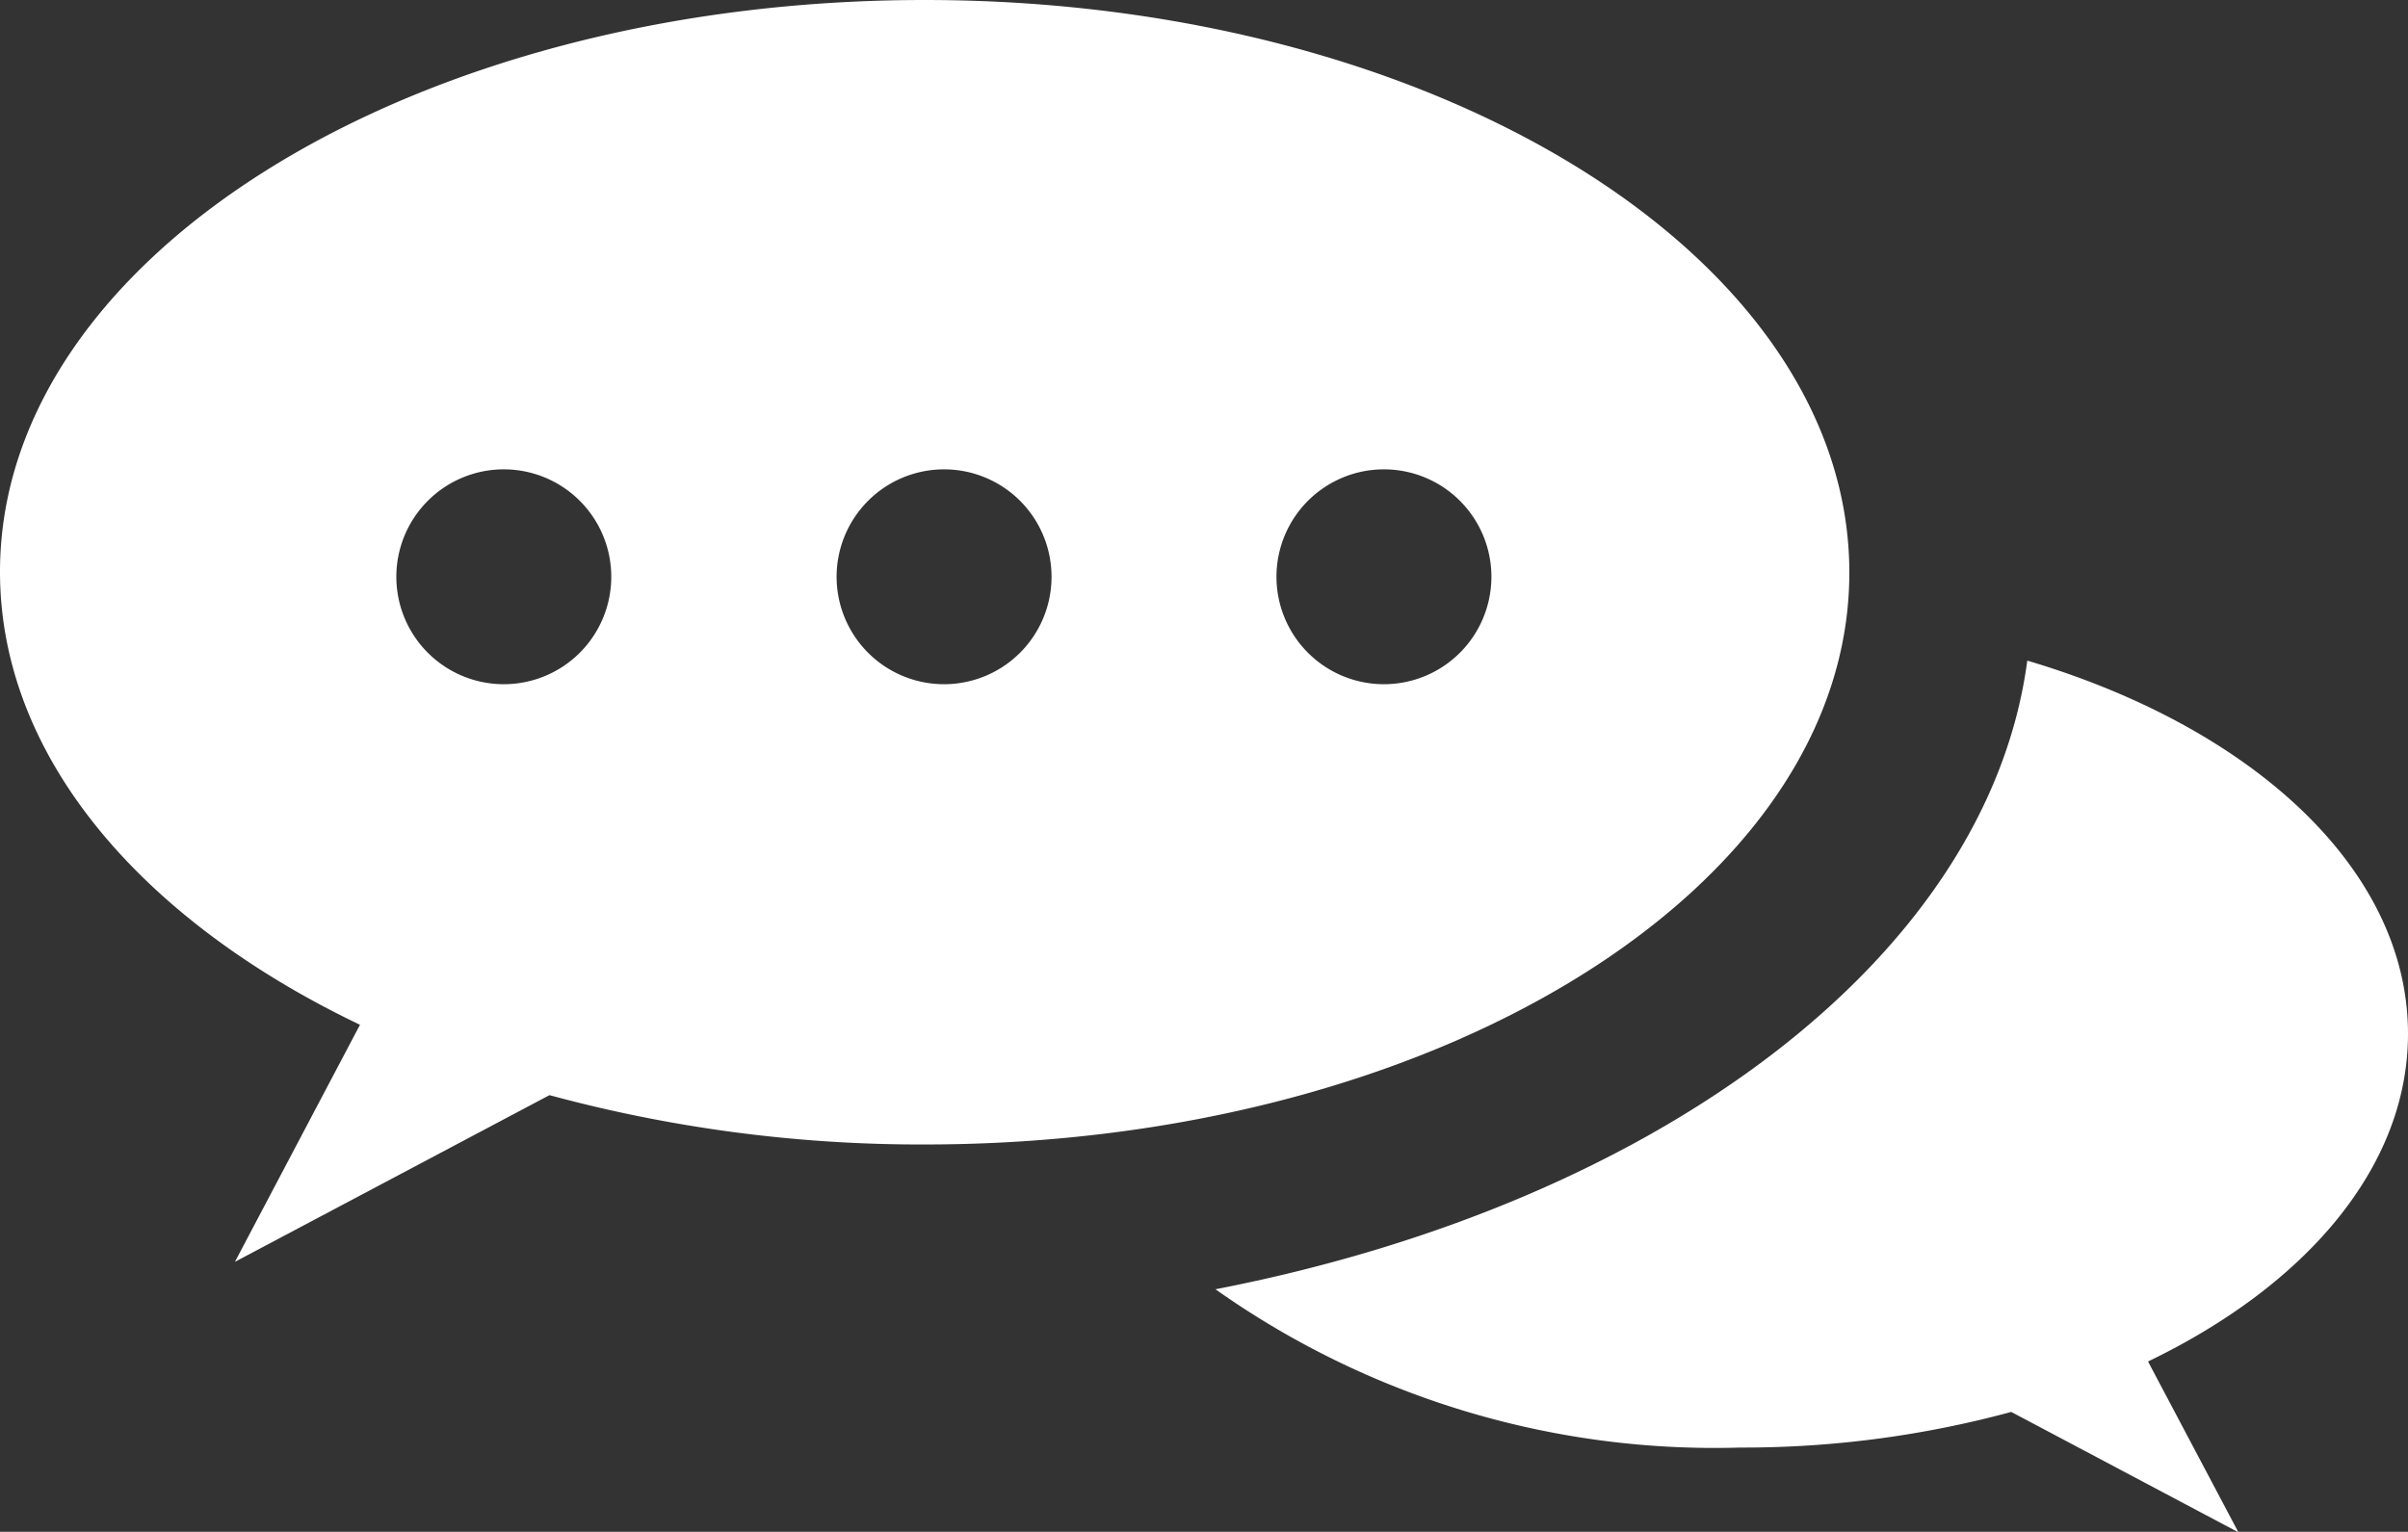 <svg xmlns="http://www.w3.org/2000/svg" width="23.573" height="15" viewBox="0 0 23.573 15"><rect x="0" y="0" width="23.573" height="15" fill="#333333" stroke="none"/><g transform="translate(11.786 7.5)"><g transform="translate(-11.786 -7.5)"><path d="M72.918,36.948c0-1.612-1.523-3-3.727-3.654-.385,2.9-3.605,5.312-7.947,6.156A8.459,8.459,0,0,0,66.381,41a10.026,10.026,0,0,0,2.653-.349l2.224,1.179-.885-1.673C71.921,39.412,72.918,38.252,72.918,36.948Z" transform="translate(-49.345 -26.825)" fill="#fff"/><path d="M9.051,0C4.052,0,0,2.509,0,5.6c0,1.806,1.381,3.411,3.524,4.435L2.3,12.356l3.079-1.632a13.887,13.887,0,0,0,3.674.483c5,0,9.051-2.509,9.051-5.6S14.05,0,9.051,0ZM4.932,6.7A1.052,1.052,0,1,1,5.984,5.65,1.052,1.052,0,0,1,4.932,6.7Zm4.31,0A1.052,1.052,0,1,1,10.294,5.65,1.052,1.052,0,0,1,9.242,6.7Zm4.31,0A1.052,1.052,0,1,1,14.6,5.65,1.052,1.052,0,0,1,13.552,6.7Z" fill="#fff"/></g></g></svg>